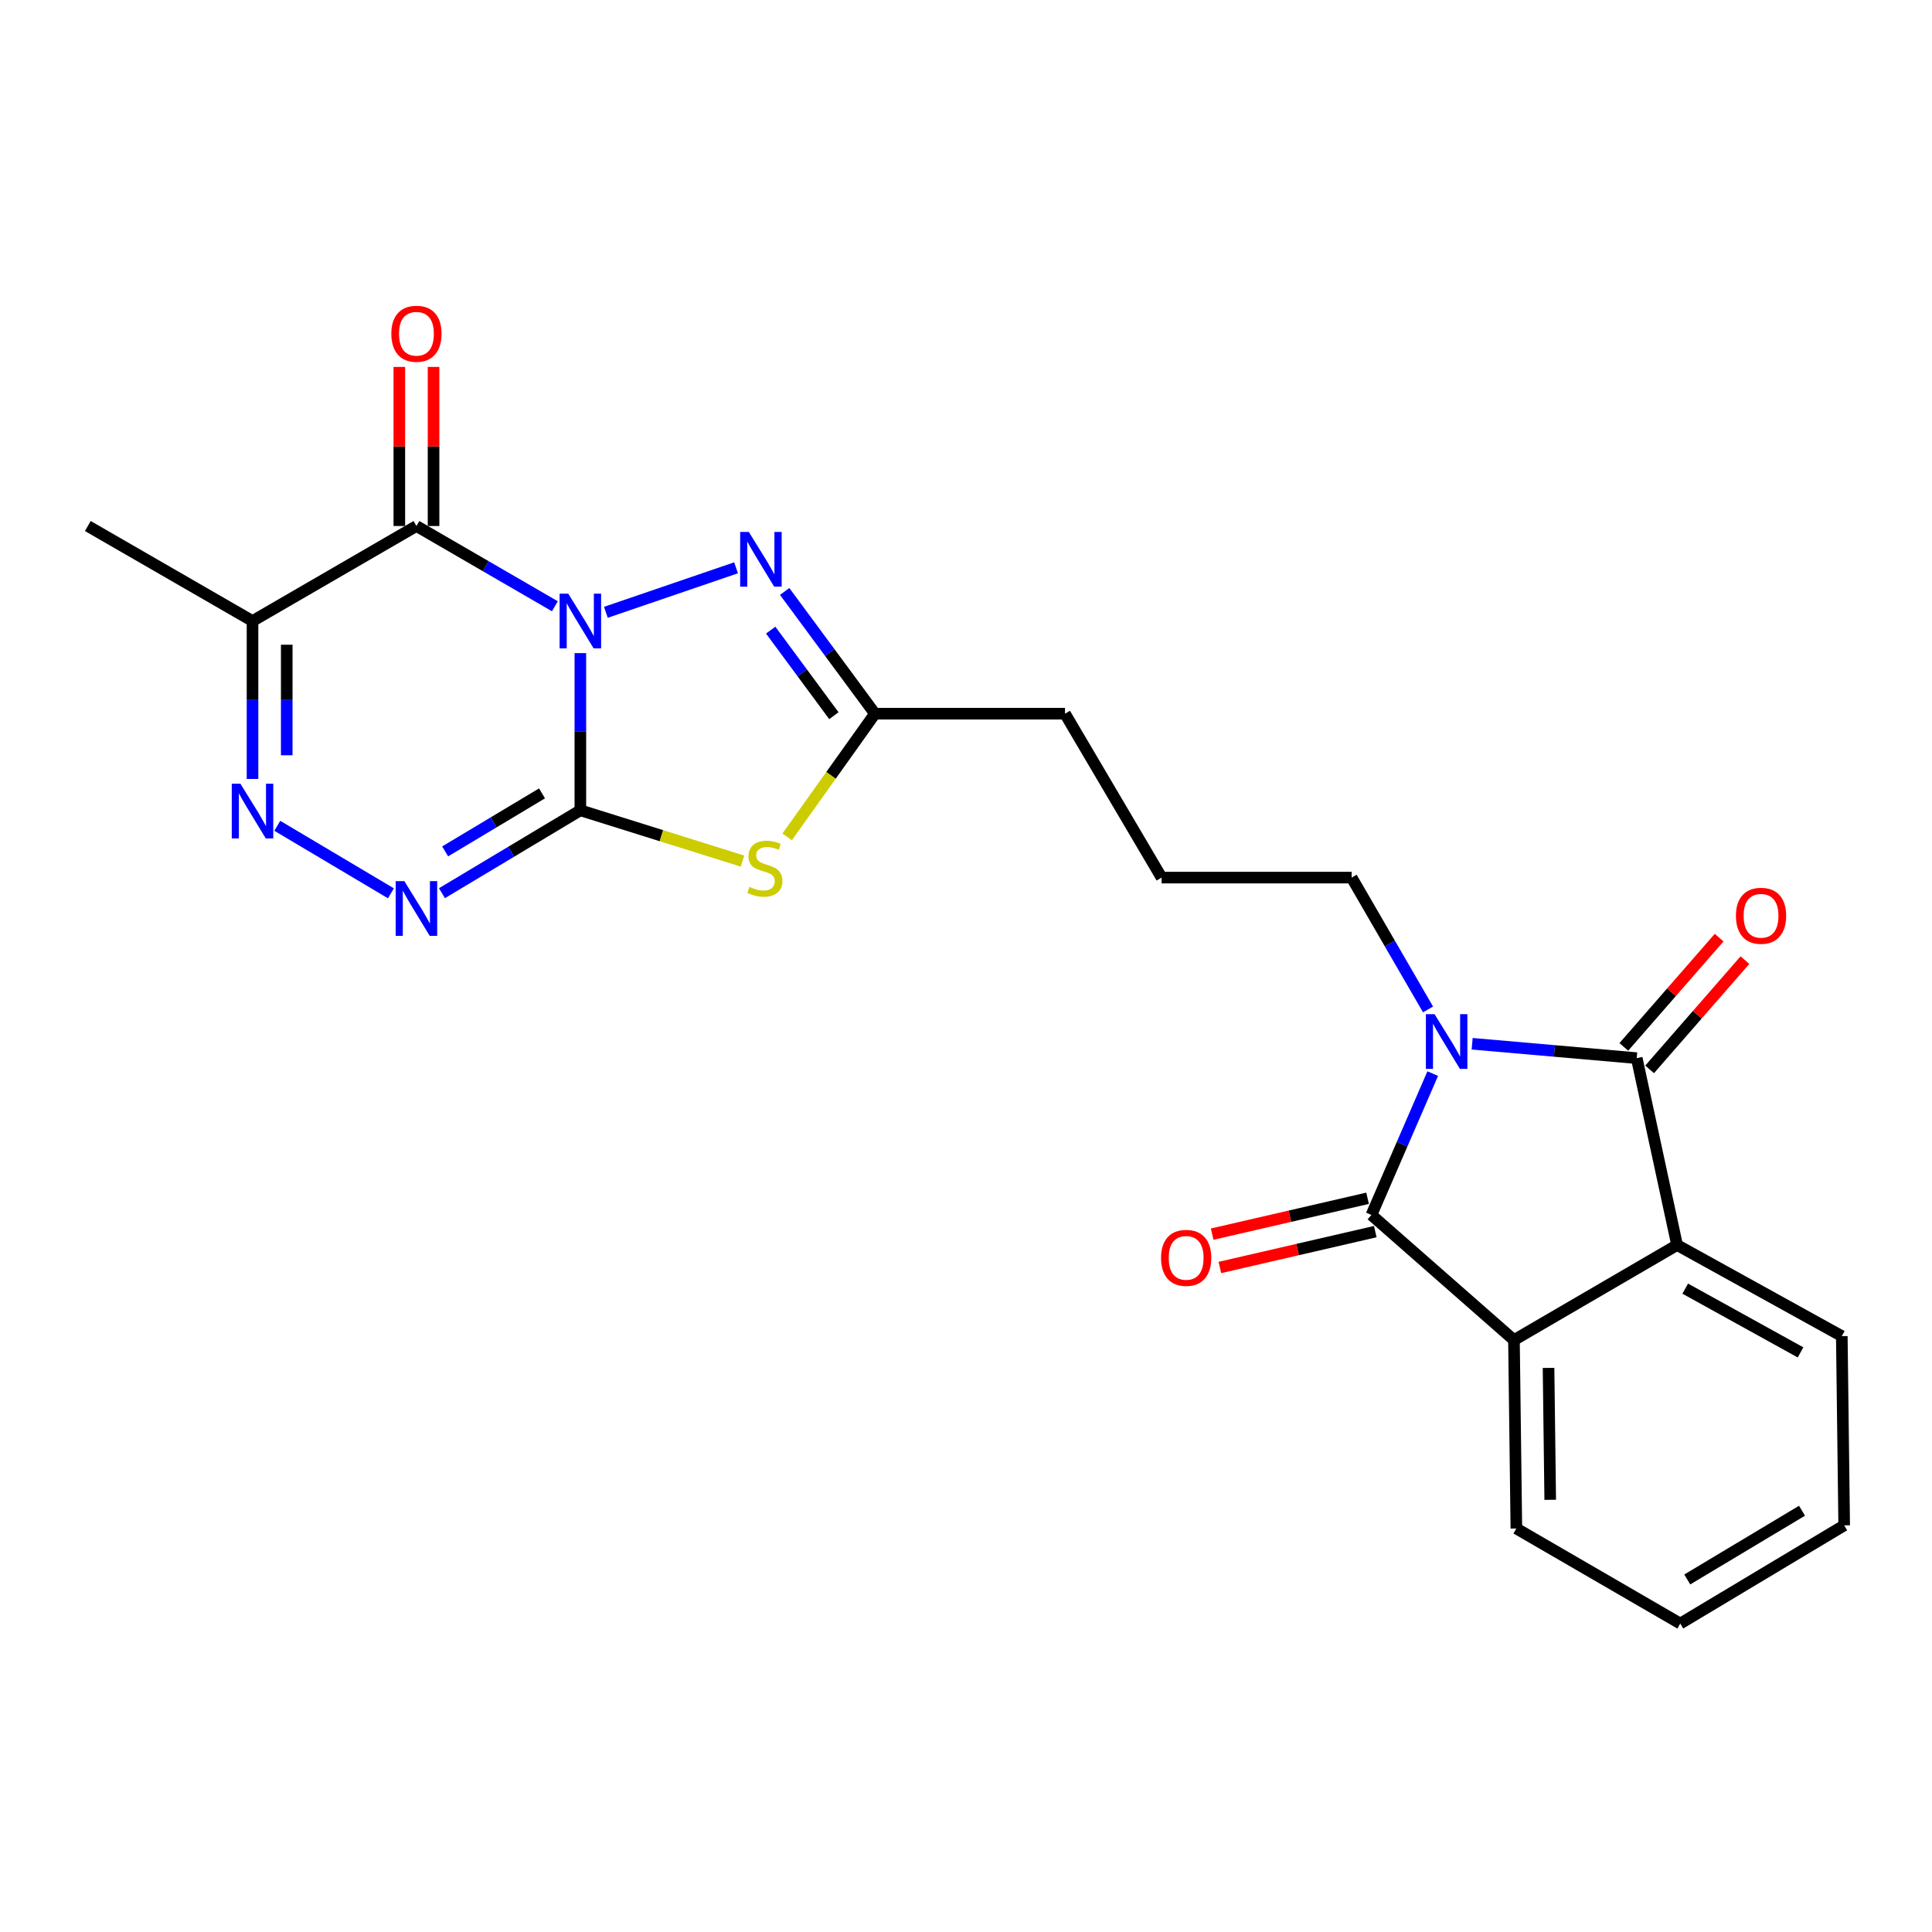 <?xml version='1.0' encoding='iso-8859-1'?>
<svg version='1.1' baseProfile='full'
              xmlns='http://www.w3.org/2000/svg'
                      xmlns:rdkit='http://www.rdkit.org/xml'
                      xmlns:xlink='http://www.w3.org/1999/xlink'
                  xml:space='preserve'
width='1000px' height='1000px' viewBox='0 0 1000 1000'>
<!-- END OF HEADER -->
<rect style='opacity:1.0;fill:#FFFFFF;stroke:none' width='1000' height='1000' x='0' y='0'> </rect>
<path class='bond-0' d='M 300.394,338.057 L 300.394,378.733' style='fill:none;fill-rule:evenodd;stroke:#0000FF;stroke-width:6px;stroke-linecap:butt;stroke-linejoin:miter;stroke-opacity:1' />
<path class='bond-0' d='M 300.394,378.733 L 300.394,419.41' style='fill:none;fill-rule:evenodd;stroke:#000000;stroke-width:6px;stroke-linecap:butt;stroke-linejoin:miter;stroke-opacity:1' />
<path class='bond-2' d='M 287.202,313.8 L 251.375,293.032' style='fill:none;fill-rule:evenodd;stroke:#0000FF;stroke-width:6px;stroke-linecap:butt;stroke-linejoin:miter;stroke-opacity:1' />
<path class='bond-2' d='M 251.375,293.032 L 215.549,272.264' style='fill:none;fill-rule:evenodd;stroke:#000000;stroke-width:6px;stroke-linecap:butt;stroke-linejoin:miter;stroke-opacity:1' />
<path class='bond-6' d='M 313.603,316.931 L 380.99,293.892' style='fill:none;fill-rule:evenodd;stroke:#0000FF;stroke-width:6px;stroke-linecap:butt;stroke-linejoin:miter;stroke-opacity:1' />
<path class='bond-5' d='M 300.394,419.41 L 342.354,432.554' style='fill:none;fill-rule:evenodd;stroke:#000000;stroke-width:6px;stroke-linecap:butt;stroke-linejoin:miter;stroke-opacity:1' />
<path class='bond-5' d='M 342.354,432.554 L 384.315,445.698' style='fill:none;fill-rule:evenodd;stroke:#CCCC00;stroke-width:6px;stroke-linecap:butt;stroke-linejoin:miter;stroke-opacity:1' />
<path class='bond-7' d='M 300.394,419.41 L 264.578,440.862' style='fill:none;fill-rule:evenodd;stroke:#000000;stroke-width:6px;stroke-linecap:butt;stroke-linejoin:miter;stroke-opacity:1' />
<path class='bond-7' d='M 264.578,440.862 L 228.761,462.314' style='fill:none;fill-rule:evenodd;stroke:#0000FF;stroke-width:6px;stroke-linecap:butt;stroke-linejoin:miter;stroke-opacity:1' />
<path class='bond-7' d='M 280.548,410.65 L 255.476,425.666' style='fill:none;fill-rule:evenodd;stroke:#000000;stroke-width:6px;stroke-linecap:butt;stroke-linejoin:miter;stroke-opacity:1' />
<path class='bond-7' d='M 255.476,425.666 L 230.405,440.682' style='fill:none;fill-rule:evenodd;stroke:#0000FF;stroke-width:6px;stroke-linecap:butt;stroke-linejoin:miter;stroke-opacity:1' />
<path class='bond-1' d='M 739.152,522.48 L 719.379,488.363' style='fill:none;fill-rule:evenodd;stroke:#0000FF;stroke-width:6px;stroke-linecap:butt;stroke-linejoin:miter;stroke-opacity:1' />
<path class='bond-1' d='M 719.379,488.363 L 699.606,454.246' style='fill:none;fill-rule:evenodd;stroke:#000000;stroke-width:6px;stroke-linecap:butt;stroke-linejoin:miter;stroke-opacity:1' />
<path class='bond-3' d='M 761.988,540.246 L 804.577,543.969' style='fill:none;fill-rule:evenodd;stroke:#0000FF;stroke-width:6px;stroke-linecap:butt;stroke-linejoin:miter;stroke-opacity:1' />
<path class='bond-3' d='M 804.577,543.969 L 847.165,547.692' style='fill:none;fill-rule:evenodd;stroke:#000000;stroke-width:6px;stroke-linecap:butt;stroke-linejoin:miter;stroke-opacity:1' />
<path class='bond-4' d='M 741.578,555.697 L 725.714,592.277' style='fill:none;fill-rule:evenodd;stroke:#0000FF;stroke-width:6px;stroke-linecap:butt;stroke-linejoin:miter;stroke-opacity:1' />
<path class='bond-4' d='M 725.714,592.277 L 709.85,628.857' style='fill:none;fill-rule:evenodd;stroke:#000000;stroke-width:6px;stroke-linecap:butt;stroke-linejoin:miter;stroke-opacity:1' />
<path class='bond-9' d='M 215.549,272.264 L 130.703,321.447' style='fill:none;fill-rule:evenodd;stroke:#000000;stroke-width:6px;stroke-linecap:butt;stroke-linejoin:miter;stroke-opacity:1' />
<path class='bond-13' d='M 224.405,272.264 L 224.405,231.091' style='fill:none;fill-rule:evenodd;stroke:#000000;stroke-width:6px;stroke-linecap:butt;stroke-linejoin:miter;stroke-opacity:1' />
<path class='bond-13' d='M 224.405,231.091 L 224.405,189.918' style='fill:none;fill-rule:evenodd;stroke:#FF0000;stroke-width:6px;stroke-linecap:butt;stroke-linejoin:miter;stroke-opacity:1' />
<path class='bond-13' d='M 206.692,272.264 L 206.692,231.091' style='fill:none;fill-rule:evenodd;stroke:#000000;stroke-width:6px;stroke-linecap:butt;stroke-linejoin:miter;stroke-opacity:1' />
<path class='bond-13' d='M 206.692,231.091 L 206.692,189.918' style='fill:none;fill-rule:evenodd;stroke:#FF0000;stroke-width:6px;stroke-linecap:butt;stroke-linejoin:miter;stroke-opacity:1' />
<path class='bond-10' d='M 847.165,547.692 L 868.057,644.425' style='fill:none;fill-rule:evenodd;stroke:#000000;stroke-width:6px;stroke-linecap:butt;stroke-linejoin:miter;stroke-opacity:1' />
<path class='bond-14' d='M 853.839,553.514 L 878.508,525.235' style='fill:none;fill-rule:evenodd;stroke:#000000;stroke-width:6px;stroke-linecap:butt;stroke-linejoin:miter;stroke-opacity:1' />
<path class='bond-14' d='M 878.508,525.235 L 903.176,496.956' style='fill:none;fill-rule:evenodd;stroke:#FF0000;stroke-width:6px;stroke-linecap:butt;stroke-linejoin:miter;stroke-opacity:1' />
<path class='bond-14' d='M 840.491,541.87 L 865.16,513.591' style='fill:none;fill-rule:evenodd;stroke:#000000;stroke-width:6px;stroke-linecap:butt;stroke-linejoin:miter;stroke-opacity:1' />
<path class='bond-14' d='M 865.16,513.591 L 889.828,485.312' style='fill:none;fill-rule:evenodd;stroke:#FF0000;stroke-width:6px;stroke-linecap:butt;stroke-linejoin:miter;stroke-opacity:1' />
<path class='bond-11' d='M 709.85,628.857 L 783.625,693.618' style='fill:none;fill-rule:evenodd;stroke:#000000;stroke-width:6px;stroke-linecap:butt;stroke-linejoin:miter;stroke-opacity:1' />
<path class='bond-15' d='M 707.858,620.227 L 667.64,629.509' style='fill:none;fill-rule:evenodd;stroke:#000000;stroke-width:6px;stroke-linecap:butt;stroke-linejoin:miter;stroke-opacity:1' />
<path class='bond-15' d='M 667.64,629.509 L 627.423,638.791' style='fill:none;fill-rule:evenodd;stroke:#FF0000;stroke-width:6px;stroke-linecap:butt;stroke-linejoin:miter;stroke-opacity:1' />
<path class='bond-15' d='M 711.842,637.486 L 671.624,646.768' style='fill:none;fill-rule:evenodd;stroke:#000000;stroke-width:6px;stroke-linecap:butt;stroke-linejoin:miter;stroke-opacity:1' />
<path class='bond-15' d='M 671.624,646.768 L 631.406,656.05' style='fill:none;fill-rule:evenodd;stroke:#FF0000;stroke-width:6px;stroke-linecap:butt;stroke-linejoin:miter;stroke-opacity:1' />
<path class='bond-24' d='M 407.43,433.149 L 430.152,401.279' style='fill:none;fill-rule:evenodd;stroke:#CCCC00;stroke-width:6px;stroke-linecap:butt;stroke-linejoin:miter;stroke-opacity:1' />
<path class='bond-24' d='M 430.152,401.279 L 452.874,369.41' style='fill:none;fill-rule:evenodd;stroke:#000000;stroke-width:6px;stroke-linecap:butt;stroke-linejoin:miter;stroke-opacity:1' />
<path class='bond-12' d='M 406.143,306.139 L 429.508,337.775' style='fill:none;fill-rule:evenodd;stroke:#0000FF;stroke-width:6px;stroke-linecap:butt;stroke-linejoin:miter;stroke-opacity:1' />
<path class='bond-12' d='M 429.508,337.775 L 452.874,369.41' style='fill:none;fill-rule:evenodd;stroke:#000000;stroke-width:6px;stroke-linecap:butt;stroke-linejoin:miter;stroke-opacity:1' />
<path class='bond-12' d='M 398.904,326.153 L 415.26,348.298' style='fill:none;fill-rule:evenodd;stroke:#0000FF;stroke-width:6px;stroke-linecap:butt;stroke-linejoin:miter;stroke-opacity:1' />
<path class='bond-12' d='M 415.26,348.298 L 431.616,370.443' style='fill:none;fill-rule:evenodd;stroke:#000000;stroke-width:6px;stroke-linecap:butt;stroke-linejoin:miter;stroke-opacity:1' />
<path class='bond-25' d='M 202.341,462.379 L 143.527,427.433' style='fill:none;fill-rule:evenodd;stroke:#0000FF;stroke-width:6px;stroke-linecap:butt;stroke-linejoin:miter;stroke-opacity:1' />
<path class='bond-8' d='M 130.703,403.195 L 130.703,362.321' style='fill:none;fill-rule:evenodd;stroke:#0000FF;stroke-width:6px;stroke-linecap:butt;stroke-linejoin:miter;stroke-opacity:1' />
<path class='bond-8' d='M 130.703,362.321 L 130.703,321.447' style='fill:none;fill-rule:evenodd;stroke:#000000;stroke-width:6px;stroke-linecap:butt;stroke-linejoin:miter;stroke-opacity:1' />
<path class='bond-8' d='M 148.416,390.933 L 148.416,362.321' style='fill:none;fill-rule:evenodd;stroke:#0000FF;stroke-width:6px;stroke-linecap:butt;stroke-linejoin:miter;stroke-opacity:1' />
<path class='bond-8' d='M 148.416,362.321 L 148.416,333.71' style='fill:none;fill-rule:evenodd;stroke:#000000;stroke-width:6px;stroke-linecap:butt;stroke-linejoin:miter;stroke-opacity:1' />
<path class='bond-18' d='M 130.703,321.447 L 45.455,272.264' style='fill:none;fill-rule:evenodd;stroke:#000000;stroke-width:6px;stroke-linecap:butt;stroke-linejoin:miter;stroke-opacity:1' />
<path class='bond-19' d='M 868.057,644.425 L 953.315,691.571' style='fill:none;fill-rule:evenodd;stroke:#000000;stroke-width:6px;stroke-linecap:butt;stroke-linejoin:miter;stroke-opacity:1' />
<path class='bond-19' d='M 872.274,666.997 L 931.955,700' style='fill:none;fill-rule:evenodd;stroke:#000000;stroke-width:6px;stroke-linecap:butt;stroke-linejoin:miter;stroke-opacity:1' />
<path class='bond-26' d='M 868.057,644.425 L 783.625,693.618' style='fill:none;fill-rule:evenodd;stroke:#000000;stroke-width:6px;stroke-linecap:butt;stroke-linejoin:miter;stroke-opacity:1' />
<path class='bond-20' d='M 783.625,693.618 L 784.865,791.157' style='fill:none;fill-rule:evenodd;stroke:#000000;stroke-width:6px;stroke-linecap:butt;stroke-linejoin:miter;stroke-opacity:1' />
<path class='bond-20' d='M 801.522,708.023 L 802.39,776.301' style='fill:none;fill-rule:evenodd;stroke:#000000;stroke-width:6px;stroke-linecap:butt;stroke-linejoin:miter;stroke-opacity:1' />
<path class='bond-17' d='M 452.874,369.41 L 551.24,369.41' style='fill:none;fill-rule:evenodd;stroke:#000000;stroke-width:6px;stroke-linecap:butt;stroke-linejoin:miter;stroke-opacity:1' />
<path class='bond-16' d='M 699.606,454.246 L 601.24,454.246' style='fill:none;fill-rule:evenodd;stroke:#000000;stroke-width:6px;stroke-linecap:butt;stroke-linejoin:miter;stroke-opacity:1' />
<path class='bond-21' d='M 551.24,369.41 L 601.24,454.246' style='fill:none;fill-rule:evenodd;stroke:#000000;stroke-width:6px;stroke-linecap:butt;stroke-linejoin:miter;stroke-opacity:1' />
<path class='bond-22' d='M 953.315,691.571 L 954.545,789.524' style='fill:none;fill-rule:evenodd;stroke:#000000;stroke-width:6px;stroke-linecap:butt;stroke-linejoin:miter;stroke-opacity:1' />
<path class='bond-23' d='M 784.865,791.157 L 869.7,840.35' style='fill:none;fill-rule:evenodd;stroke:#000000;stroke-width:6px;stroke-linecap:butt;stroke-linejoin:miter;stroke-opacity:1' />
<path class='bond-27' d='M 954.545,789.524 L 869.7,840.35' style='fill:none;fill-rule:evenodd;stroke:#000000;stroke-width:6px;stroke-linecap:butt;stroke-linejoin:miter;stroke-opacity:1' />
<path class='bond-27' d='M 932.716,781.953 L 873.324,817.531' style='fill:none;fill-rule:evenodd;stroke:#000000;stroke-width:6px;stroke-linecap:butt;stroke-linejoin:miter;stroke-opacity:1' />
<path  class='atom-0' d='M 294.134 307.287
L 303.414 322.287
Q 304.334 323.767, 305.814 326.447
Q 307.294 329.127, 307.374 329.287
L 307.374 307.287
L 311.134 307.287
L 311.134 335.607
L 307.254 335.607
L 297.294 319.207
Q 296.134 317.287, 294.894 315.087
Q 293.694 312.887, 293.334 312.207
L 293.334 335.607
L 289.654 335.607
L 289.654 307.287
L 294.134 307.287
' fill='#0000FF'/>
<path  class='atom-2' d='M 742.519 524.931
L 751.799 539.931
Q 752.719 541.411, 754.199 544.091
Q 755.679 546.771, 755.759 546.931
L 755.759 524.931
L 759.519 524.931
L 759.519 553.251
L 755.639 553.251
L 745.679 536.851
Q 744.519 534.931, 743.279 532.731
Q 742.079 530.531, 741.719 529.851
L 741.719 553.251
L 738.039 553.251
L 738.039 524.931
L 742.519 524.931
' fill='#0000FF'/>
<path  class='atom-6' d='M 387.897 459.046
Q 388.217 459.166, 389.537 459.726
Q 390.857 460.286, 392.297 460.646
Q 393.777 460.966, 395.217 460.966
Q 397.897 460.966, 399.457 459.686
Q 401.017 458.366, 401.017 456.086
Q 401.017 454.526, 400.217 453.566
Q 399.457 452.606, 398.257 452.086
Q 397.057 451.566, 395.057 450.966
Q 392.537 450.206, 391.017 449.486
Q 389.537 448.766, 388.457 447.246
Q 387.417 445.726, 387.417 443.166
Q 387.417 439.606, 389.817 437.406
Q 392.257 435.206, 397.057 435.206
Q 400.337 435.206, 404.057 436.766
L 403.137 439.846
Q 399.737 438.446, 397.177 438.446
Q 394.417 438.446, 392.897 439.606
Q 391.377 440.726, 391.417 442.686
Q 391.417 444.206, 392.177 445.126
Q 392.977 446.046, 394.097 446.566
Q 395.257 447.086, 397.177 447.686
Q 399.737 448.486, 401.257 449.286
Q 402.777 450.086, 403.857 451.726
Q 404.977 453.326, 404.977 456.086
Q 404.977 460.006, 402.337 462.126
Q 399.737 464.206, 395.377 464.206
Q 392.857 464.206, 390.937 463.646
Q 389.057 463.126, 386.817 462.206
L 387.897 459.046
' fill='#CCCC00'/>
<path  class='atom-7' d='M 387.59 275.335
L 396.87 290.335
Q 397.79 291.815, 399.27 294.495
Q 400.75 297.175, 400.83 297.335
L 400.83 275.335
L 404.59 275.335
L 404.59 303.655
L 400.71 303.655
L 390.75 287.255
Q 389.59 285.335, 388.35 283.135
Q 387.15 280.935, 386.79 280.255
L 386.79 303.655
L 383.11 303.655
L 383.11 275.335
L 387.59 275.335
' fill='#0000FF'/>
<path  class='atom-8' d='M 209.289 456.067
L 218.569 471.067
Q 219.489 472.547, 220.969 475.227
Q 222.449 477.907, 222.529 478.067
L 222.529 456.067
L 226.289 456.067
L 226.289 484.387
L 222.409 484.387
L 212.449 467.987
Q 211.289 466.067, 210.049 463.867
Q 208.849 461.667, 208.489 460.987
L 208.489 484.387
L 204.809 484.387
L 204.809 456.067
L 209.289 456.067
' fill='#0000FF'/>
<path  class='atom-9' d='M 124.443 405.654
L 133.723 420.654
Q 134.643 422.134, 136.123 424.814
Q 137.603 427.494, 137.683 427.654
L 137.683 405.654
L 141.443 405.654
L 141.443 433.974
L 137.563 433.974
L 127.603 417.574
Q 126.443 415.654, 125.203 413.454
Q 124.003 411.254, 123.643 410.574
L 123.643 433.974
L 119.963 433.974
L 119.963 405.654
L 124.443 405.654
' fill='#0000FF'/>
<path  class='atom-14' d='M 202.549 172.748
Q 202.549 165.948, 205.909 162.148
Q 209.269 158.348, 215.549 158.348
Q 221.829 158.348, 225.189 162.148
Q 228.549 165.948, 228.549 172.748
Q 228.549 179.628, 225.149 183.548
Q 221.749 187.428, 215.549 187.428
Q 209.309 187.428, 205.909 183.548
Q 202.549 179.668, 202.549 172.748
M 215.549 184.228
Q 219.869 184.228, 222.189 181.348
Q 224.549 178.428, 224.549 172.748
Q 224.549 167.188, 222.189 164.388
Q 219.869 161.548, 215.549 161.548
Q 211.229 161.548, 208.869 164.348
Q 206.549 167.148, 206.549 172.748
Q 206.549 178.468, 208.869 181.348
Q 211.229 184.228, 215.549 184.228
' fill='#FF0000'/>
<path  class='atom-15' d='M 898.513 474.007
Q 898.513 467.207, 901.873 463.407
Q 905.233 459.607, 911.513 459.607
Q 917.793 459.607, 921.153 463.407
Q 924.513 467.207, 924.513 474.007
Q 924.513 480.887, 921.113 484.807
Q 917.713 488.687, 911.513 488.687
Q 905.273 488.687, 901.873 484.807
Q 898.513 480.927, 898.513 474.007
M 911.513 485.487
Q 915.833 485.487, 918.153 482.607
Q 920.513 479.687, 920.513 474.007
Q 920.513 468.447, 918.153 465.647
Q 915.833 462.807, 911.513 462.807
Q 907.193 462.807, 904.833 465.607
Q 902.513 468.407, 902.513 474.007
Q 902.513 479.727, 904.833 482.607
Q 907.193 485.487, 911.513 485.487
' fill='#FF0000'/>
<path  class='atom-16' d='M 600.954 651.068
Q 600.954 644.268, 604.314 640.468
Q 607.674 636.668, 613.954 636.668
Q 620.234 636.668, 623.594 640.468
Q 626.954 644.268, 626.954 651.068
Q 626.954 657.948, 623.554 661.868
Q 620.154 665.748, 613.954 665.748
Q 607.714 665.748, 604.314 661.868
Q 600.954 657.988, 600.954 651.068
M 613.954 662.548
Q 618.274 662.548, 620.594 659.668
Q 622.954 656.748, 622.954 651.068
Q 622.954 645.508, 620.594 642.708
Q 618.274 639.868, 613.954 639.868
Q 609.634 639.868, 607.274 642.668
Q 604.954 645.468, 604.954 651.068
Q 604.954 656.788, 607.274 659.668
Q 609.634 662.548, 613.954 662.548
' fill='#FF0000'/>
</svg>
